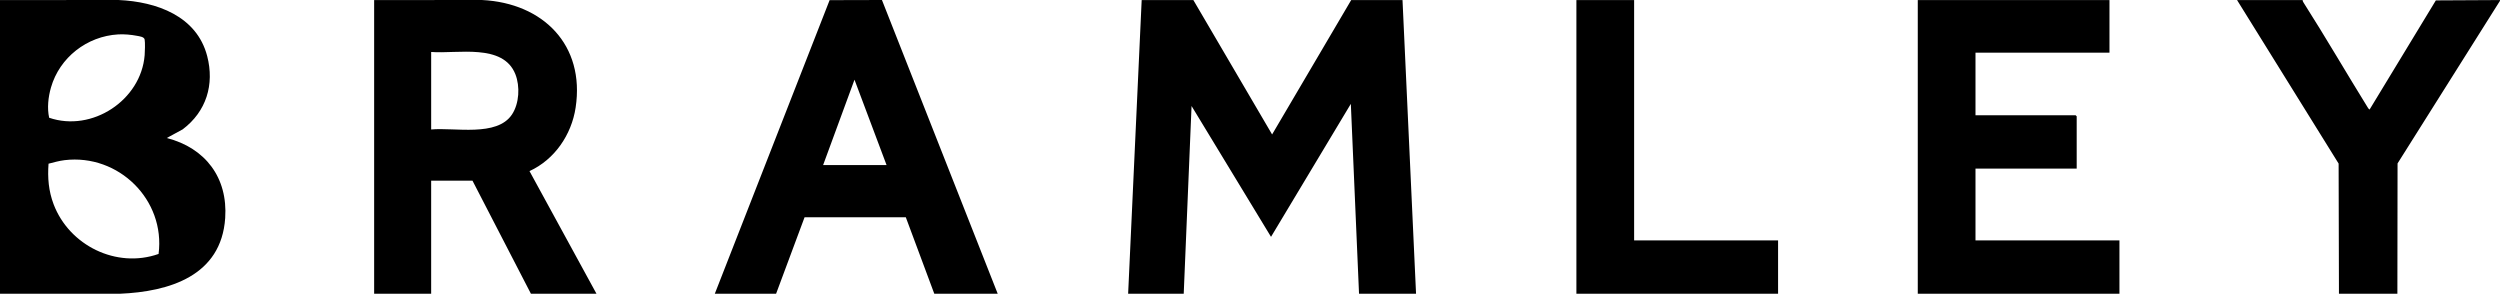 <?xml version="1.0"?>
<svg xmlns="http://www.w3.org/2000/svg" width="3507" height="413" viewBox="0 0 3507 413" fill="none">
<g clip-path="url(#clip0_791_16648)">
<path d="M1582.55 412.08L1601.55 0.07H1674.03L1784.51 188.61L1895.46 0.07H1967.44L1986.43 412.07H1906.45L1894.95 145.7L1782.98 332.24L1671.52 148.71L1660.52 412.07H1582.54L1582.55 412.08ZM167.96 412.08C237.49 409.14 310.44 387.14 315.91 305.83C319.71 249.31 288.19 207.57 233.95 193.6L256.25 181.46C289.4 156.47 301.03 118.73 290.64 78.68C276.02 22.34 219.59 2.43 166.51 0.03L0 0.07V412.08H167.96ZM192.16 50.25C195.69 50.94 202.18 51.58 202.92 55.47C203.72 59.66 203.31 72.62 202.93 77.37C197.91 140.53 129.19 185.77 68.97 165.19C65.94 151.76 67.64 136.18 71.49 122.78C83.57 80.64 121.99 50.8 165.76 48.26C174.1 47.78 183.92 48.65 192.16 50.25ZM90.61 224.66C166.34 215.62 232.19 280.32 222.46 356.23C163.37 377.14 97.16 344.3 75.24 286.63C68.14 267.95 66.62 249.44 68.09 229.62C75.5 227.76 82.98 225.57 90.61 224.66ZM604.83 412.08V253.46H662.81L744.79 412.08H836.76L742.77 240.02C778.08 223.8 801.71 189.04 807.49 150.94C820.83 63.06 761.85 4.34 676.36 0.03L524.85 0.07V412.08H604.83ZM604.83 72.9C641.49 75.81 705.72 60.39 722.98 104.14C729.67 121.11 728.46 145.12 718.21 160.59C697.07 192.48 637.41 178.49 604.84 181.63V72.89L604.83 72.9ZM2973.16 412.08V337.26H2771.22V236.5H2913.18V163.18L2911.68 161.68H2771.22V73.89H2959.17V0.07H2690.25V412.07H2973.17L2973.16 412.08ZM1088.69 412.08L1128.64 304.8H1270.68L1310.63 412.08H1399.6L1237.19 0L1163.79 0.19L1002.72 412.07H1088.7L1088.69 412.08ZM1154.68 231.51L1198.68 111.8L1243.66 231.51H1154.69H1154.68ZM3363.05 412.08L3363.29 229.26L3507.01 1.07V0.07L3417.02 0.55L3324.05 153.69L3322.23 152.03C3291.63 102.66 3262.47 52.34 3231.24 3.36C3230.6 2.35 3230.15 1.27 3230.09 0.06H3138.12L3280.61 229.47L3281.08 412.06H3363.06L3363.05 412.08ZM2494.29 412.08V337.26H2292.35V0.07H2211.37V412.07H2494.29V412.08Z" fill="black"/>
</g>
<defs>
<clipPath id="clip0_791_16648">
<rect width="3507.01" height="412.08" fill="white"/>
</clipPath>
</defs>
</svg>
